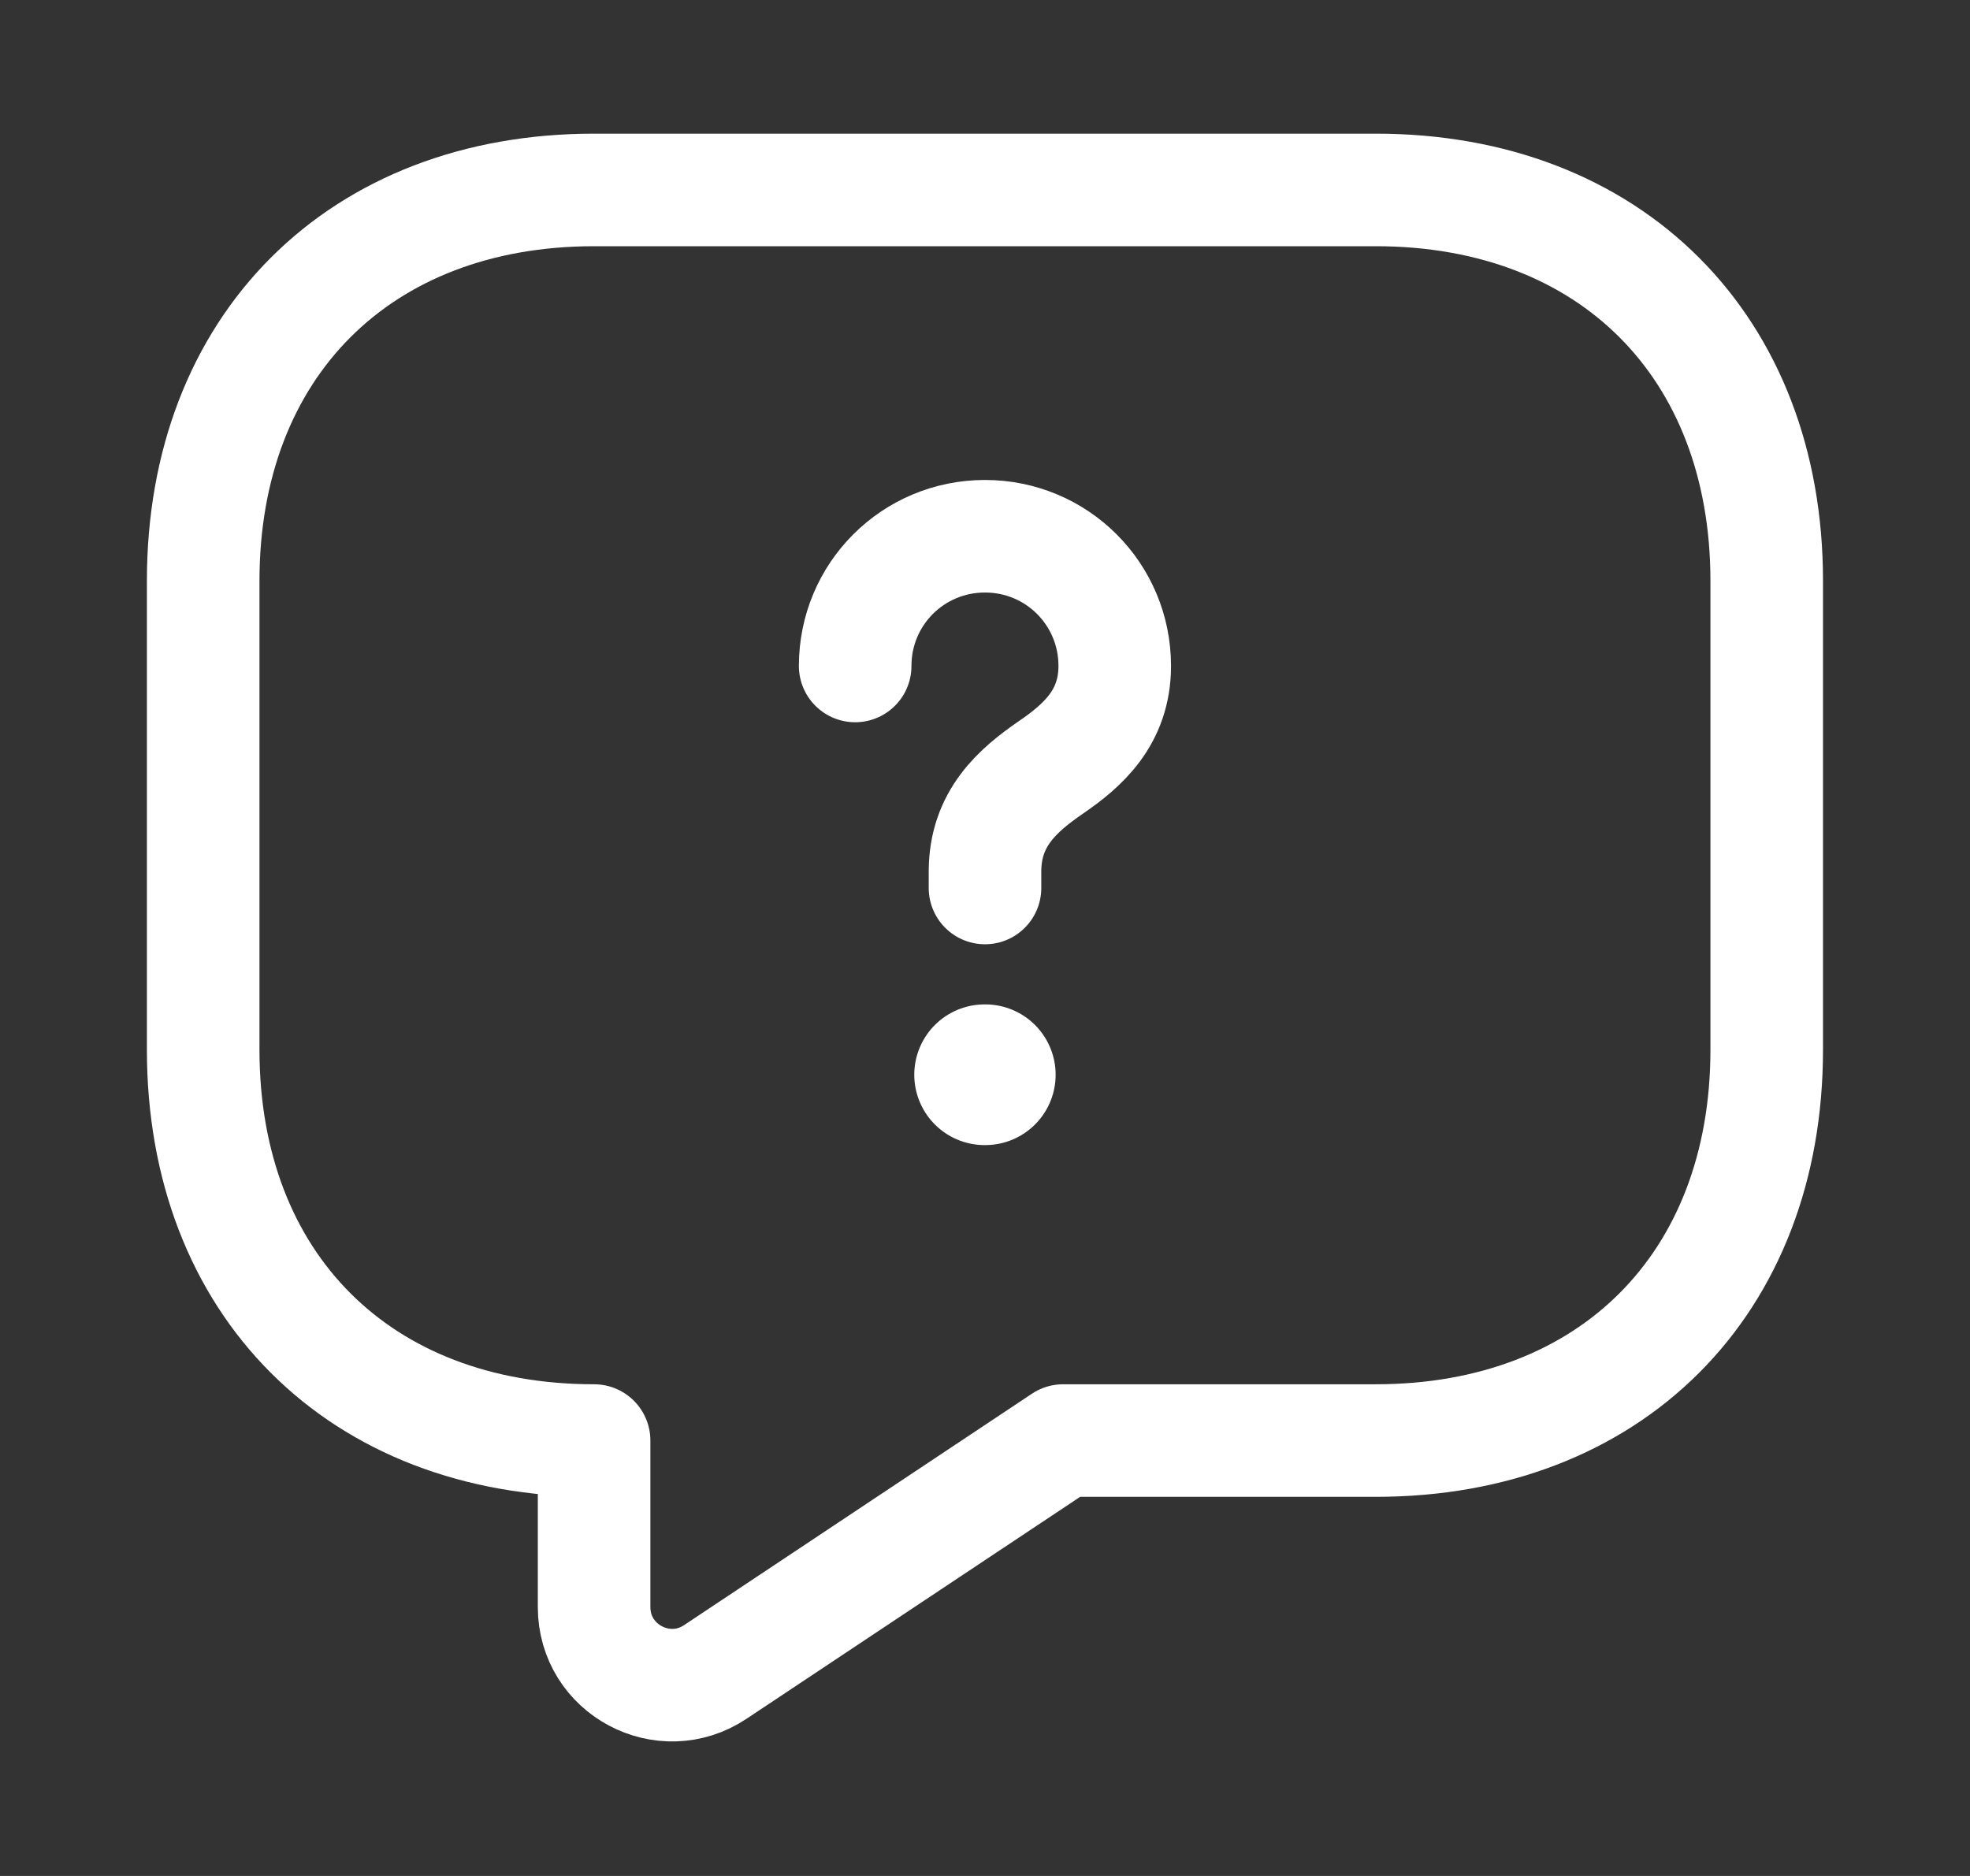 <svg width="21" height="20" viewBox="0 0 21 20" fill="none" xmlns="http://www.w3.org/2000/svg">
<rect x="0" y="0" width="21" height="20" fill="#333333" stroke="none"/>
<path d="M14.666 15.358H11.333L7.625 17.825C7.075 18.192 6.333 17.8 6.333 17.133V15.358C3.833 15.358 2.166 13.692 2.166 11.192V6.192C2.166 3.692 3.833 2.025 6.333 2.025H14.666C17.166 2.025 18.833 3.692 18.833 6.192V11.192C18.833 13.692 17.166 15.358 14.666 15.358Z" stroke="white" stroke-width="1.2" stroke-miterlimit="10" stroke-linecap="round" stroke-linejoin="round"/>
<path d="M10.5 9.467V9.292C10.5 8.725 10.85 8.425 11.2 8.183C11.541 7.95 11.883 7.65 11.883 7.1C11.883 6.333 11.266 5.717 10.5 5.717C9.733 5.717 9.116 6.333 9.116 7.1" stroke="white" stroke-width="1.2" stroke-linecap="round" stroke-linejoin="round"/>
<path d="M10.496 11.458H10.503" stroke="white" stroke-width="1.5" stroke-linecap="round" stroke-linejoin="round"/>
</svg>

